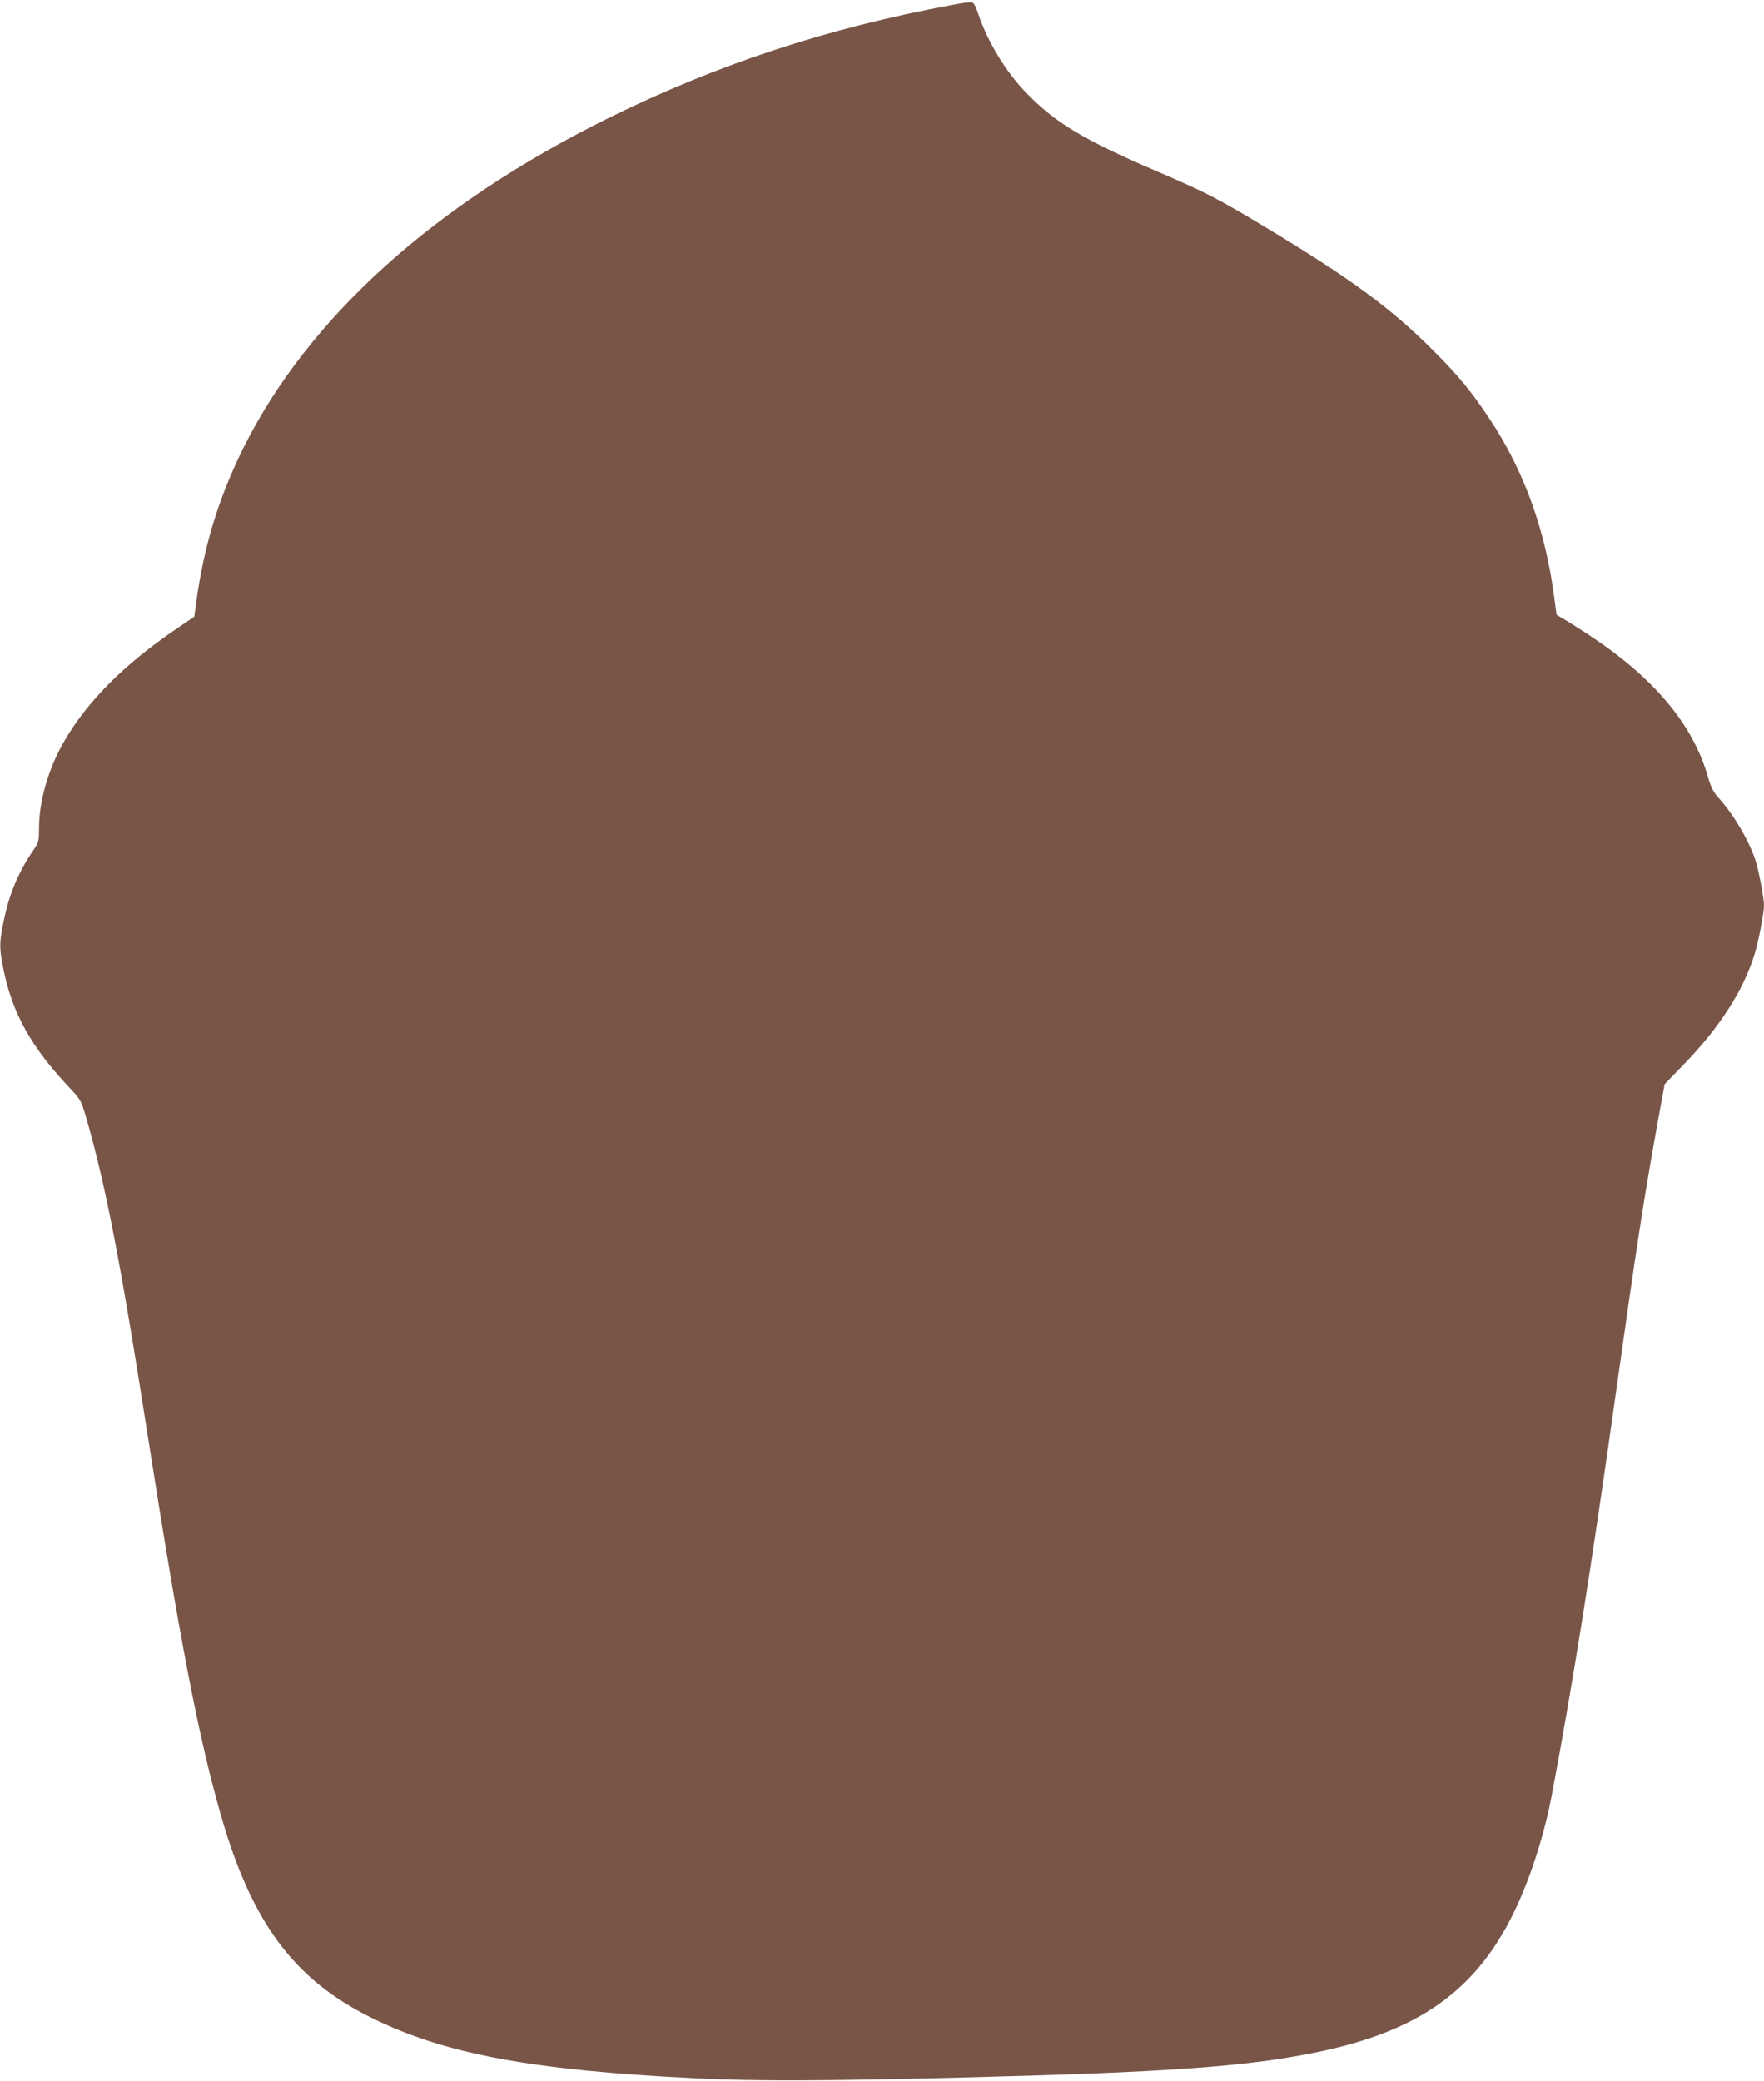 <?xml version="1.0" standalone="no"?>
<!DOCTYPE svg PUBLIC "-//W3C//DTD SVG 20010904//EN"
 "http://www.w3.org/TR/2001/REC-SVG-20010904/DTD/svg10.dtd">
<svg version="1.0" xmlns="http://www.w3.org/2000/svg"
 width="1085pt" height="1280pt" viewBox="0 0 1085 1280"
 preserveAspectRatio="xMidYMid meet">
<g transform="translate(0,1280) scale(0.1,-0.1)"
fill="#795548" stroke="none">
<path d="M5855 12769 c-766 -142 -1443 -365 -2110 -694 -1074 -530 -1845
-1225 -2245 -2024 -154 -310 -245 -604 -293 -955 l-12 -89 -112 -76 c-320
-217 -550 -448 -691 -695 -94 -163 -152 -364 -152 -527 0 -82 -2 -90 -33 -135
-94 -138 -149 -268 -183 -433 -29 -140 -29 -168 -4 -296 56 -279 171 -485 416
-744 59 -63 64 -72 93 -171 119 -409 214 -900 375 -1930 201 -1281 314 -1869
452 -2355 191 -669 450 -1018 929 -1255 453 -223 983 -322 2000 -372 353 -18
810 -16 1630 5 1261 32 1741 66 2172 153 675 136 1037 411 1273 969 79 186
146 409 184 610 133 708 244 1405 396 2485 127 903 173 1200 259 1674 l40 218
113 117 c221 226 369 456 438 676 27 88 60 257 60 310 0 39 -30 198 -48 260
-36 120 -134 290 -227 393 -37 41 -50 66 -71 138 -93 322 -332 606 -734 871
-58 38 -126 81 -151 95 l-45 27 -13 98 c-54 421 -187 790 -401 1110 -110 166
-194 268 -345 418 -259 260 -505 440 -1034 759 -287 173 -364 213 -662 341
-454 195 -624 297 -803 480 -128 131 -241 316 -301 495 -16 48 -27 65 -41 66
-10 1 -64 -6 -119 -17z"/>
</g>
</svg>

